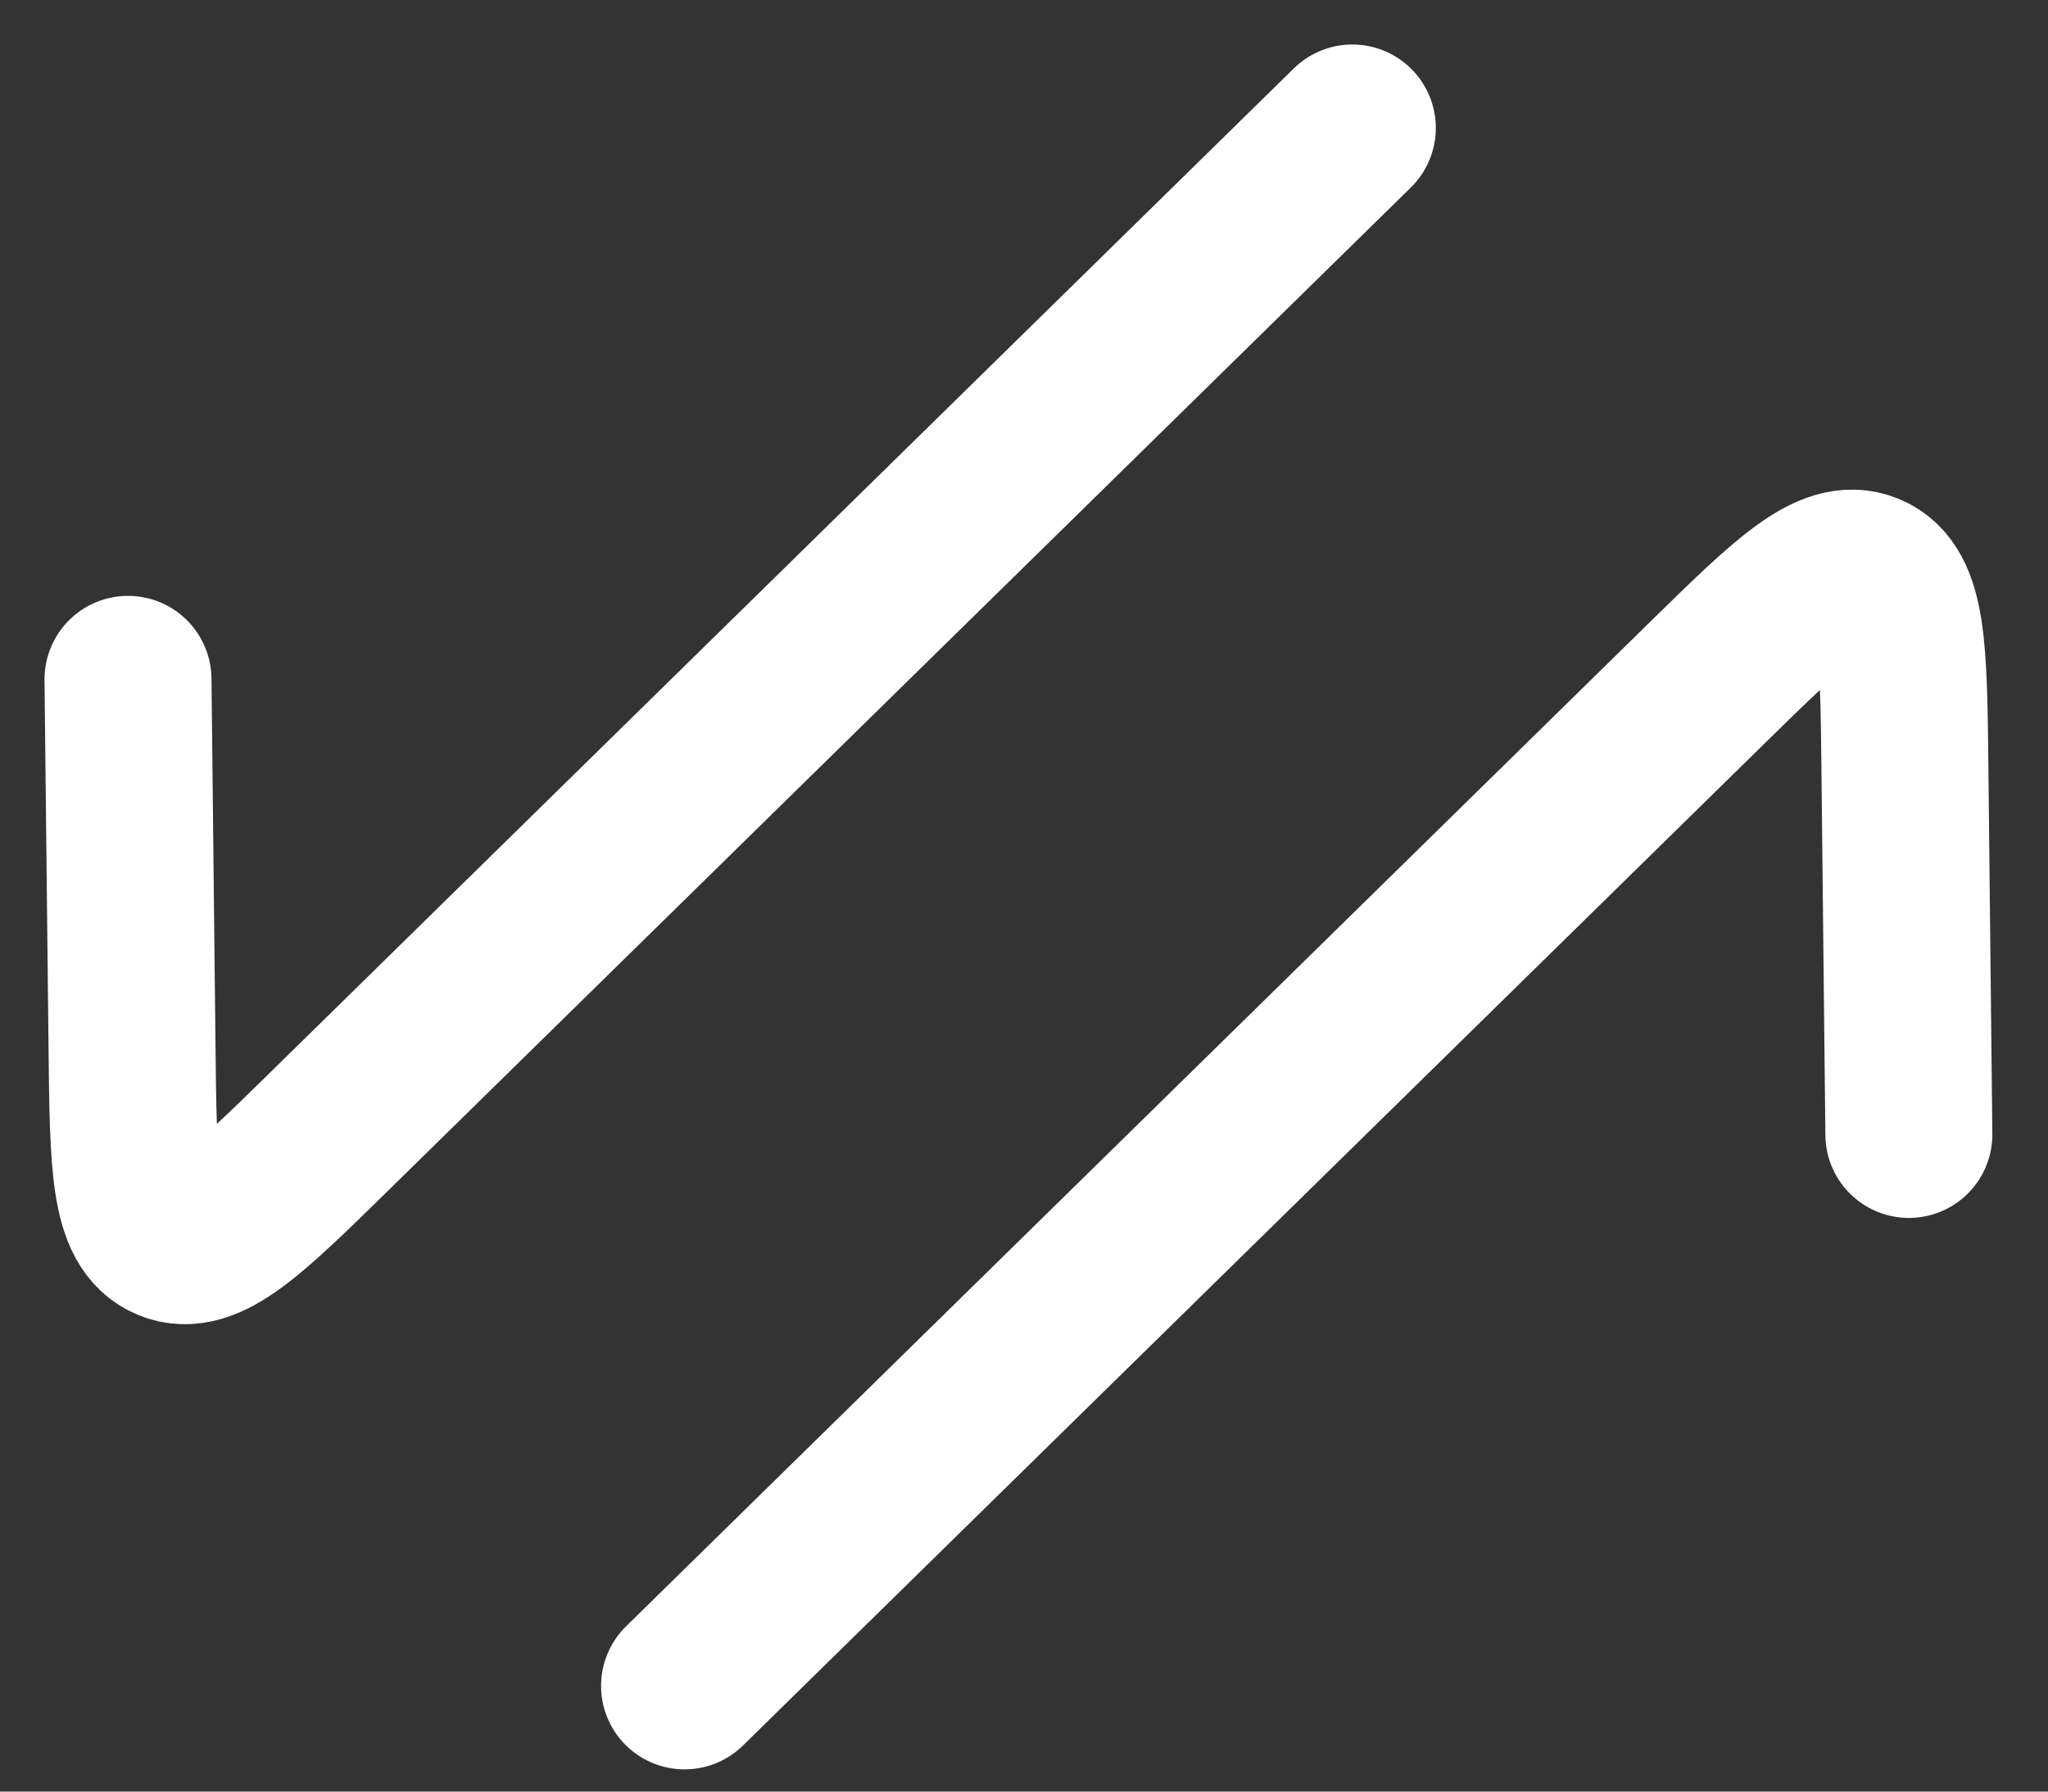 <?xml version="1.0" encoding="utf-8"?>
<svg xmlns="http://www.w3.org/2000/svg" fill="none" height="100%" overflow="visible" preserveAspectRatio="none" style="display: block;" viewBox="0 0 32 28" width="100%">
<rect x="0" y="0" width="32" height="28" fill="#333333" stroke="none"/>
<path d="M10.696 26.348L26.661 10.685C27.962 9.409 28.612 8.772 29.172 9.003C29.734 9.237 29.744 10.15 29.764 11.974L29.826 17.73M21.13 2L5.165 17.663C3.864 18.939 3.214 19.576 2.654 19.344C2.092 19.111 2.082 18.198 2.063 16.374L2 10.617" id="Vector" stroke="white" stroke-linecap="round" stroke-linejoin="round" stroke-width="2.609"/>
</svg>